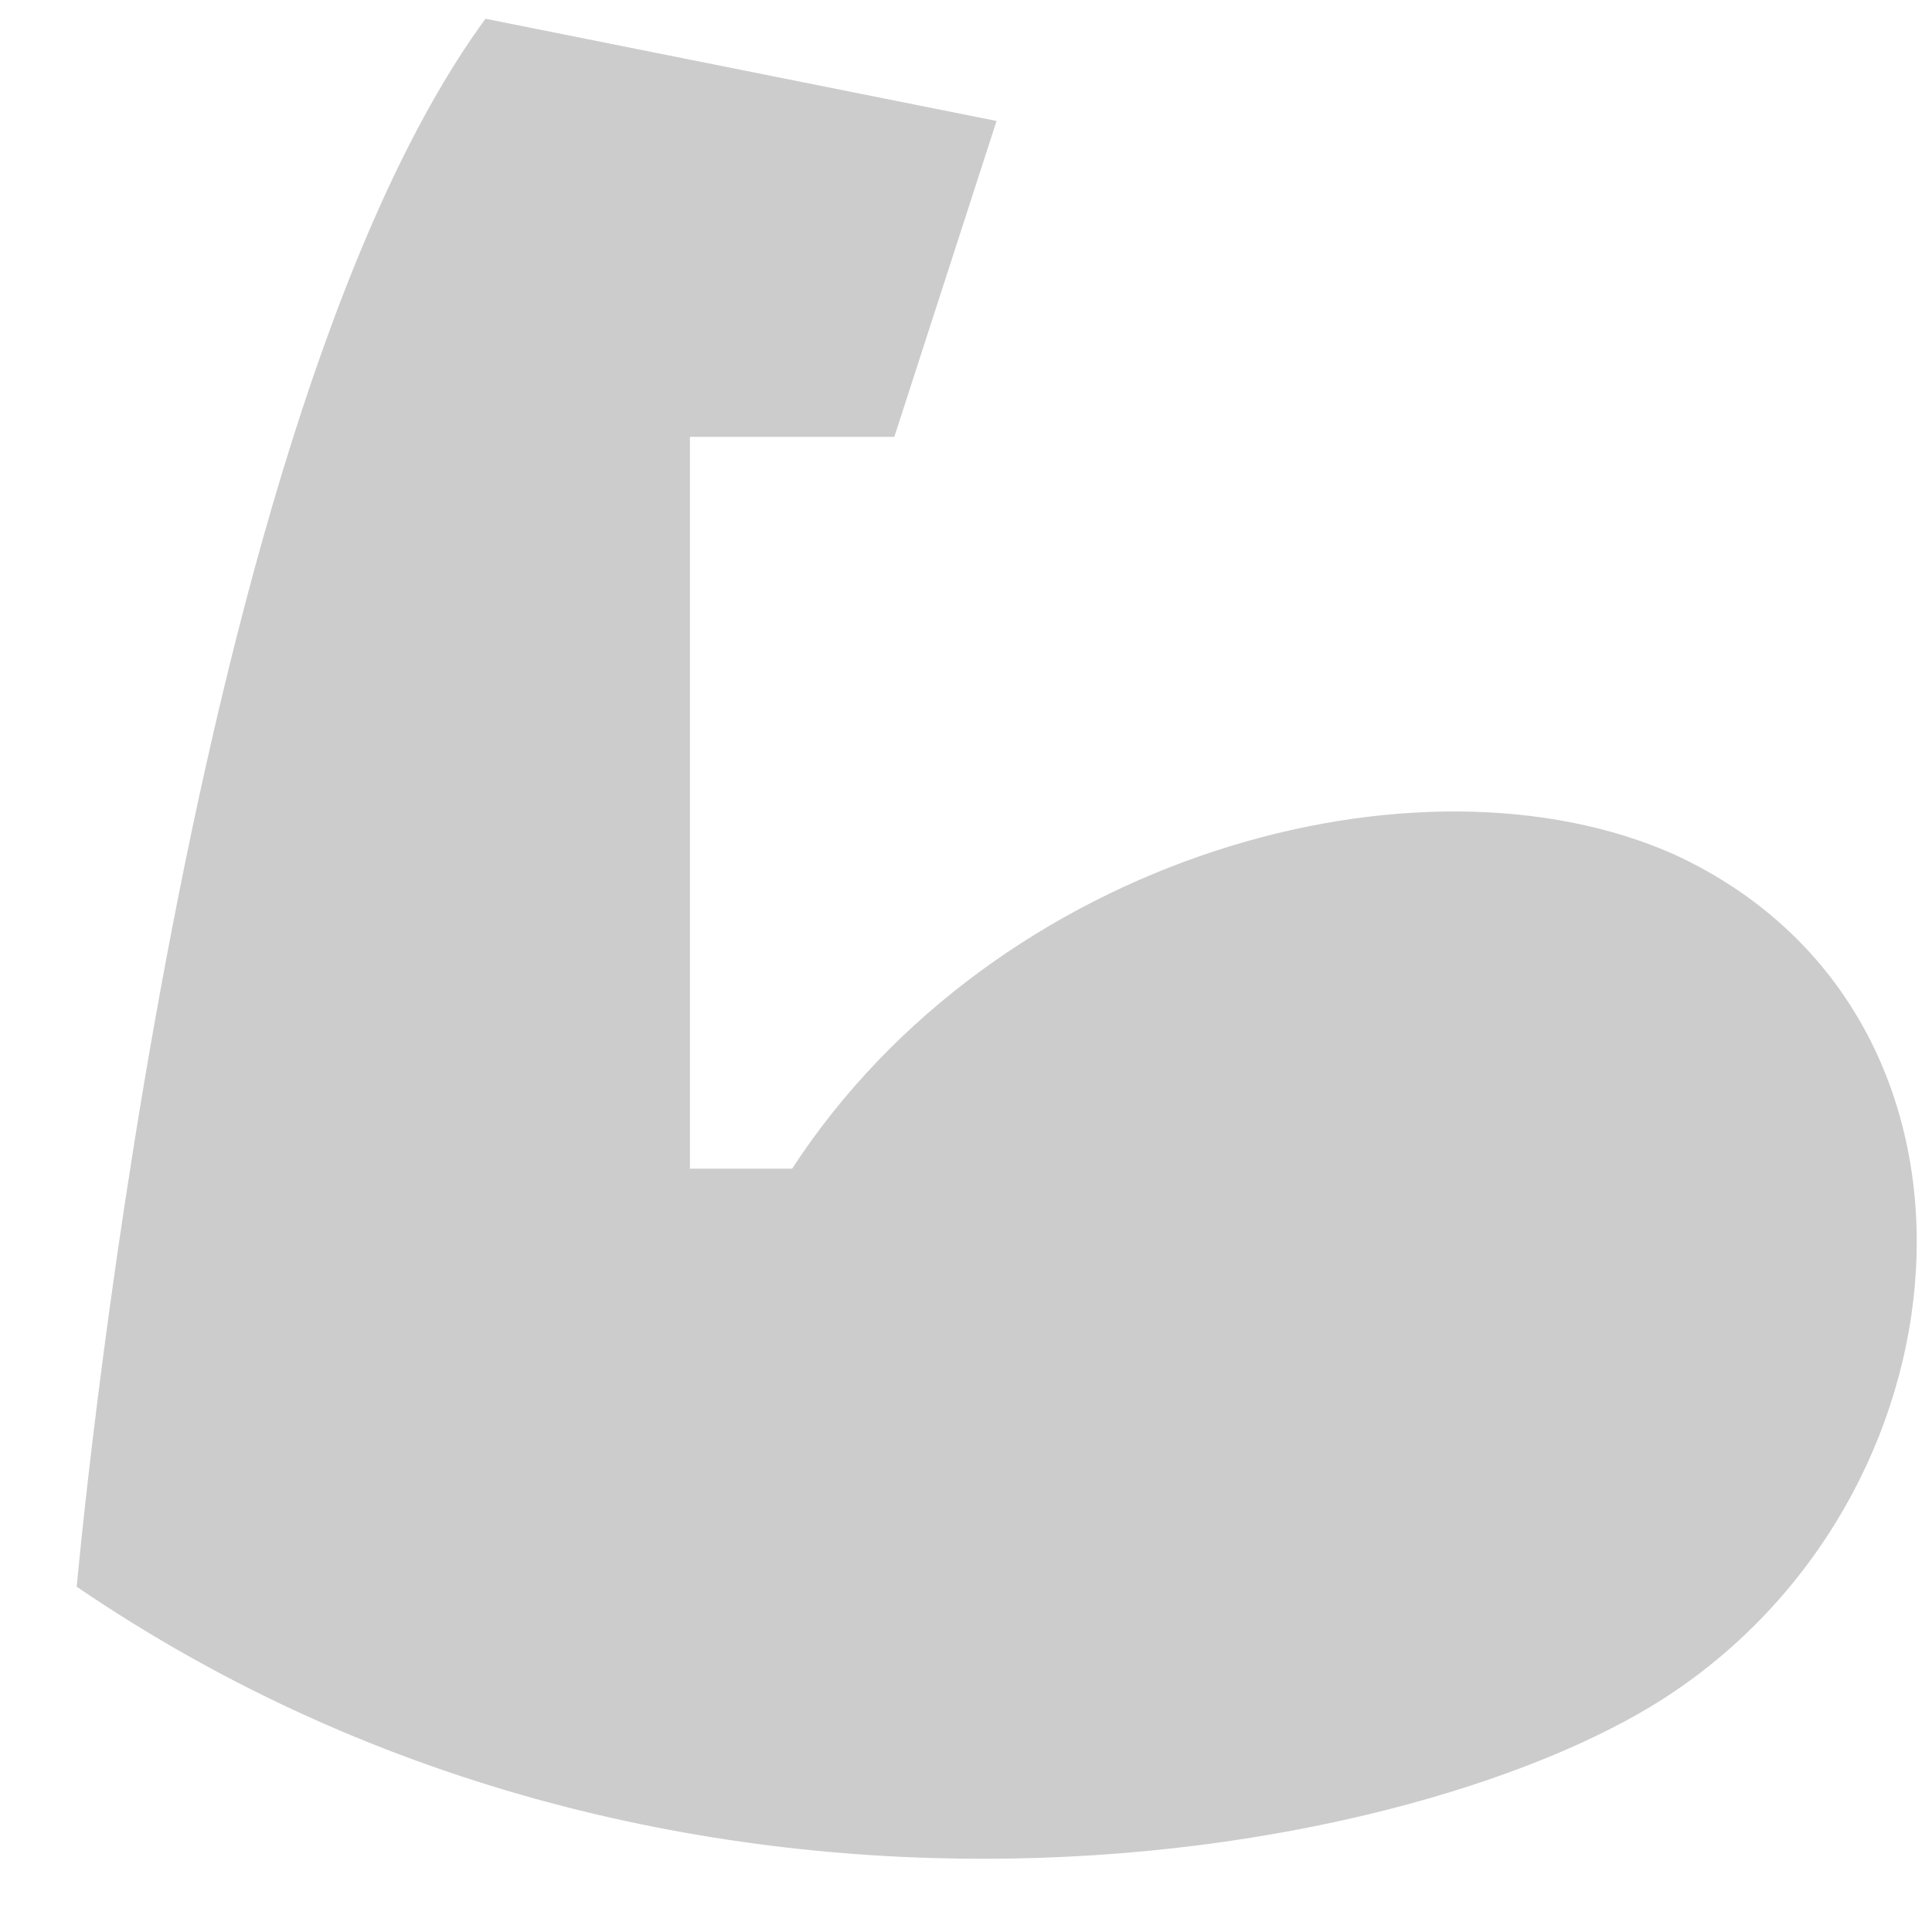 <svg width="21" height="21" viewBox="0 0 21 21" fill="none" xmlns="http://www.w3.org/2000/svg">
<path d="M0.834 17.247C0.834 17.247 1.945 4.748 5.277 0.204L10.832 1.315L9.721 4.748H7.499V12.703H8.61C10.832 9.292 15.431 8.048 18.208 9.292C21.874 10.992 21.541 16.114 18.208 18.38C15.542 20.203 7.499 21.791 0.834 17.247Z" fill="#CCCCCC"/>
</svg>
